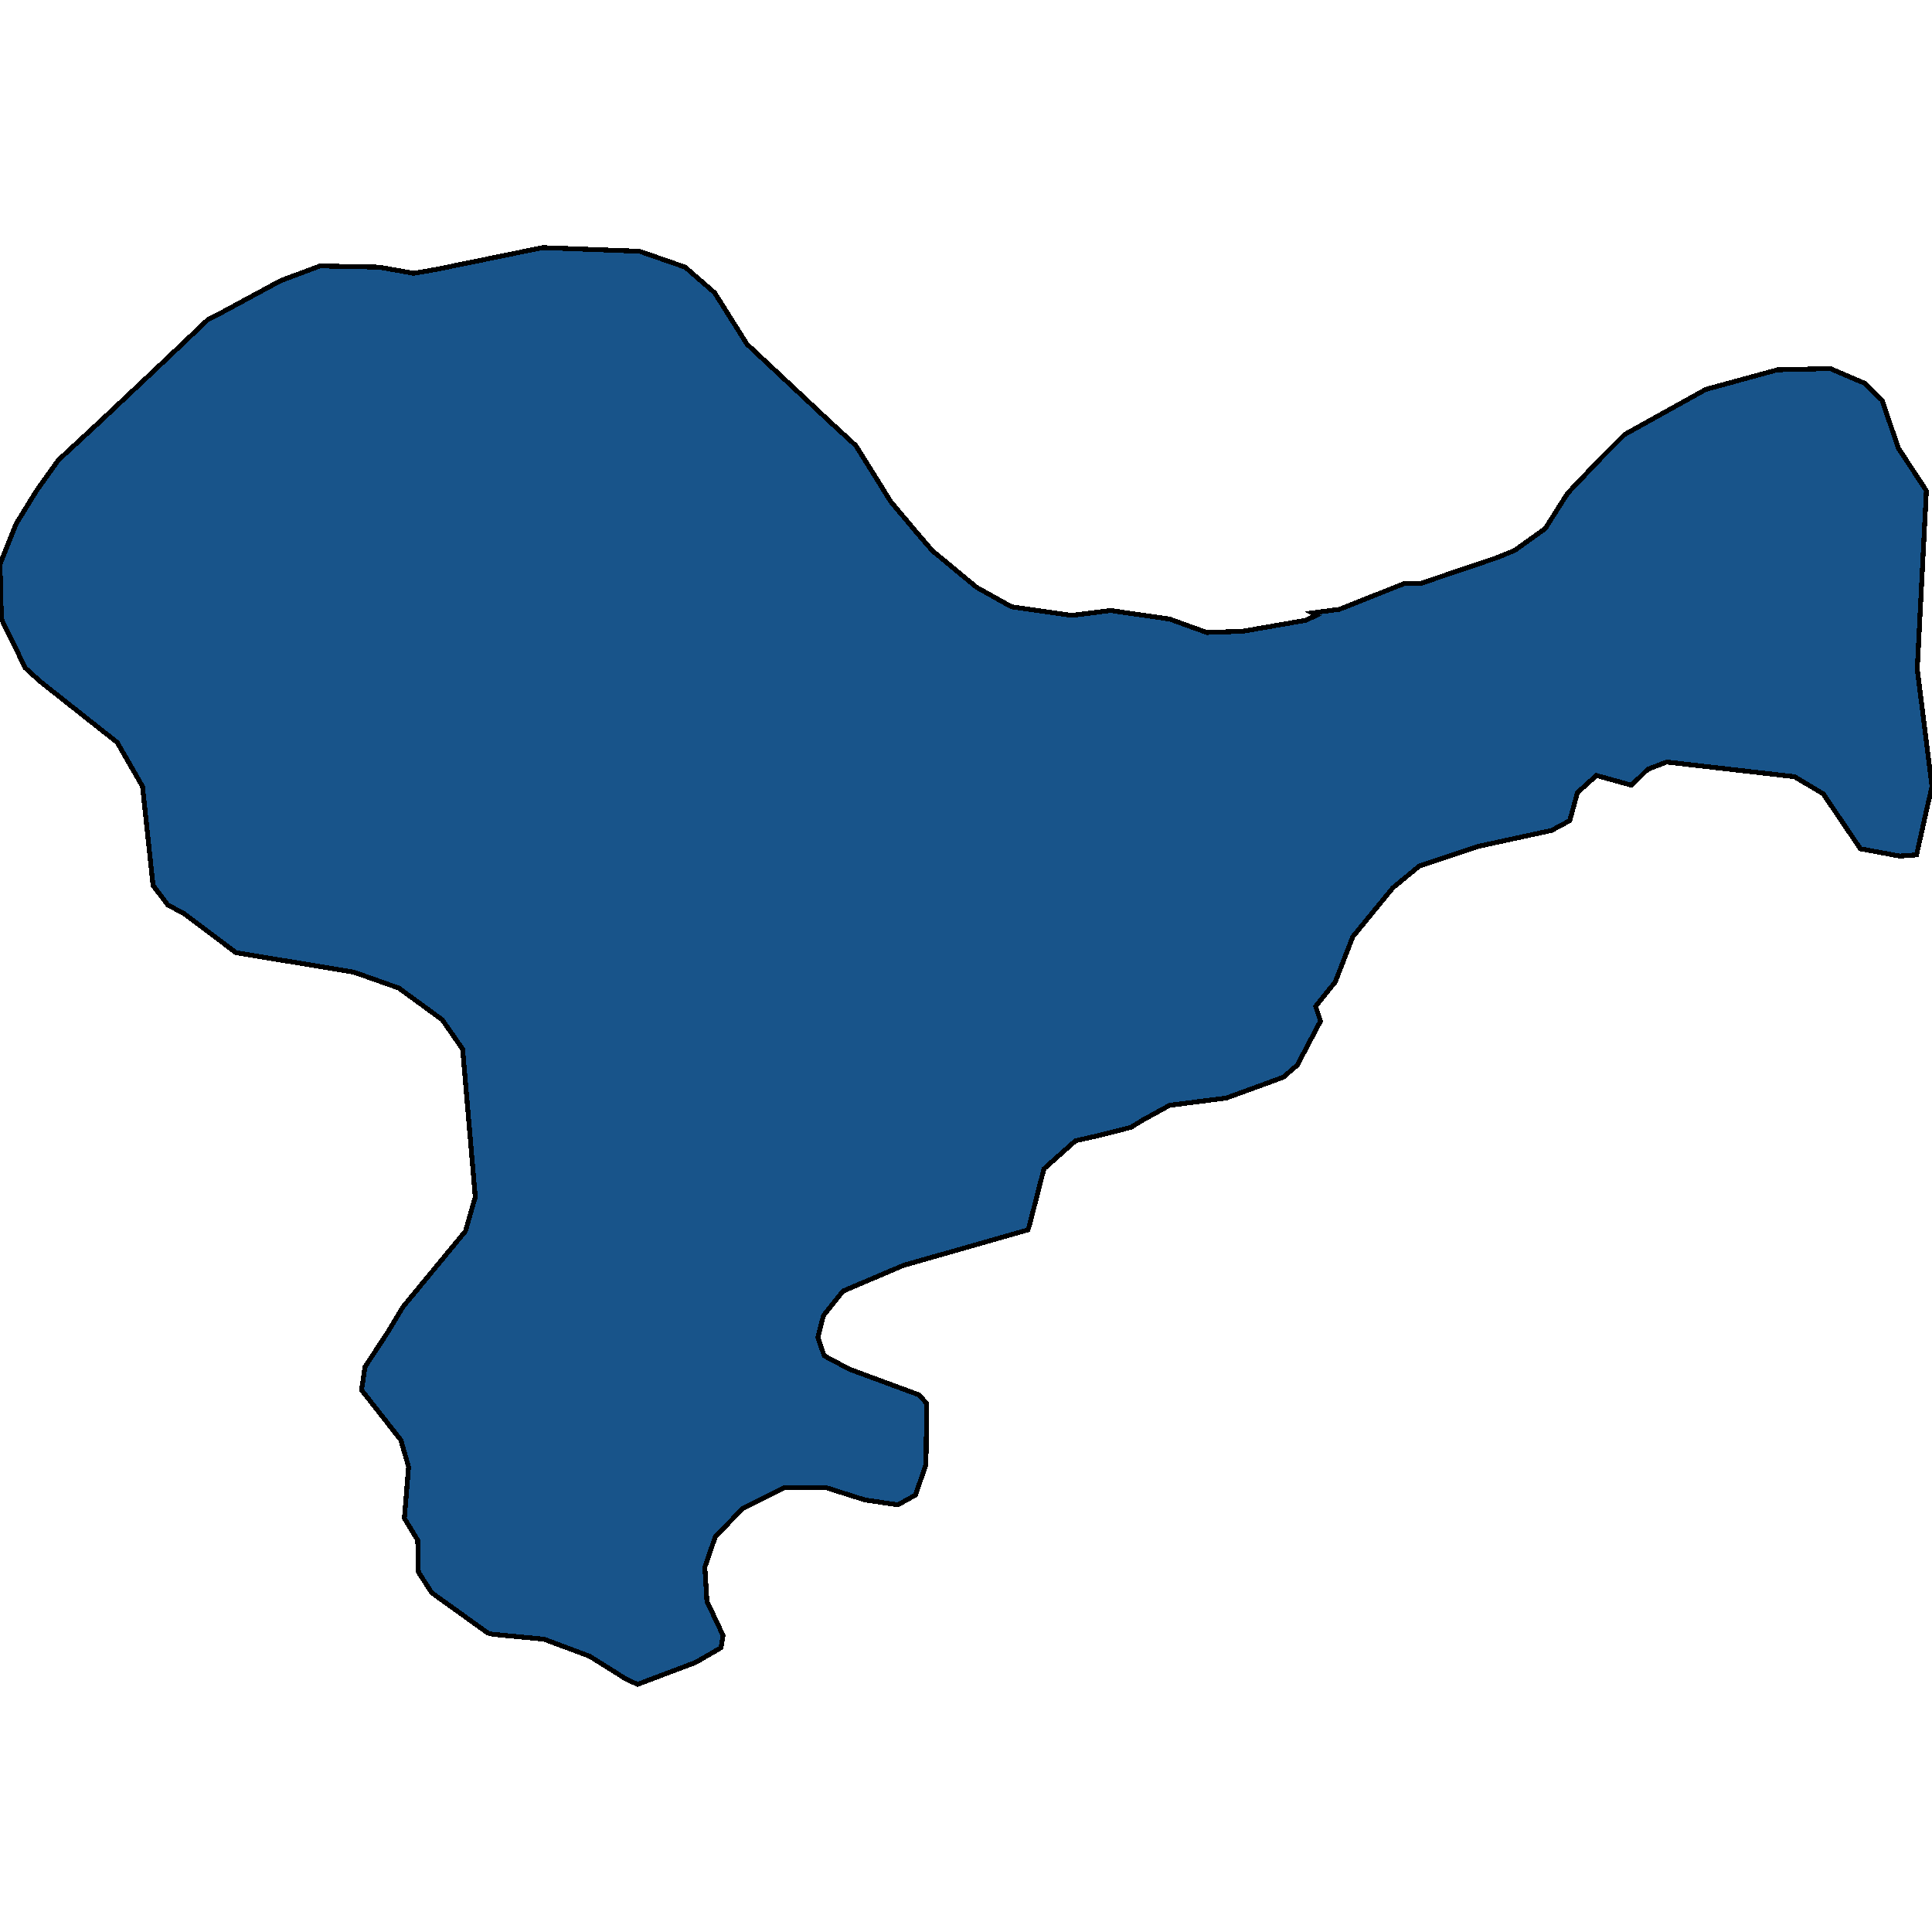 <svg xmlns="http://www.w3.org/2000/svg" width="400" height="400"><path style="stroke: black; fill: #18548a; shape-rendering: crispEdges; stroke-width: 1px;" d="M273.401,211.394L268.605,220.5L265.698,223.029L253.924,227.329L242.151,228.847L236.628,231.882L234.157,233.4L227.18,235.171L222.674,236.182L216.134,242L213.081,253.888L212.791,254.647L187.064,261.982L174.564,267.294L170.494,272.353L169.331,276.905L170.64,280.699L175.872,283.482L190.262,288.793L191.86,290.564L191.715,303.21L189.535,309.533L185.901,311.557L179.07,310.545L171.076,308.016L162.355,308.016L153.779,312.315L148.11,318.133L145.93,324.456L146.366,331.537L149.709,338.619L149.273,341.148L144.041,344.183L131.977,348.736L129.36,347.471L122.093,342.919L112.645,339.378L102.035,338.366L101.017,338.113L89.39,329.767L86.628,325.467L86.483,318.891L83.721,314.339L84.593,303.716L82.994,298.152L74.855,287.781L75.581,282.976L80.233,275.894L83.43,270.582L96.366,254.9L98.401,247.818L95.785,217.211L91.57,211.141L82.558,204.564L73.256,201.276L48.837,197.228L38.081,189.134L34.738,187.363L31.686,183.316L29.506,162.826L24.273,153.72L8.285,141.071L5.233,138.289L0.291,128.17L0,116.786L3.343,108.438L7.558,101.608L12.064,95.283L21.076,86.935L33.43,75.298L43.023,66.19L45.494,64.926L58.14,58.095L66.279,55.059L78.488,55.312L85.61,56.577L90.116,55.818L112.355,51.264L132.413,52.023L141.86,55.312L147.965,60.625L154.651,71.25L171.948,87.441L177.18,92.248L184.448,103.885L189.971,110.462L193.023,114.004L202.18,121.593L209.448,125.64L221.948,127.411L229.942,126.399L242.151,128.17L249.855,130.953L257.267,130.7L270.349,128.423L272.529,127.411L271.657,126.905L277.326,126.146L290.698,120.834L294.041,120.834L309.738,115.521L313.517,114.004L319.913,109.45L324.564,102.114L331.541,94.777L336.337,89.971L339.535,88.2L353.198,80.611L368.023,76.563L378.924,76.31L386.047,79.346L389.68,82.887L393.023,92.754L398.837,101.608L396.948,138.542L400,162.826L398.837,167.885L396.802,176.992L393.314,177.245L385.174,175.727L377.471,164.344L371.512,160.803L345.058,157.767L341.134,159.285L337.791,162.573L330.523,160.55L326.599,164.091L325,169.909L321.221,171.933L306.105,175.221L293.895,179.269L288.372,183.822L280.087,193.94L276.453,203.299L272.384,208.358Z"></path></svg>